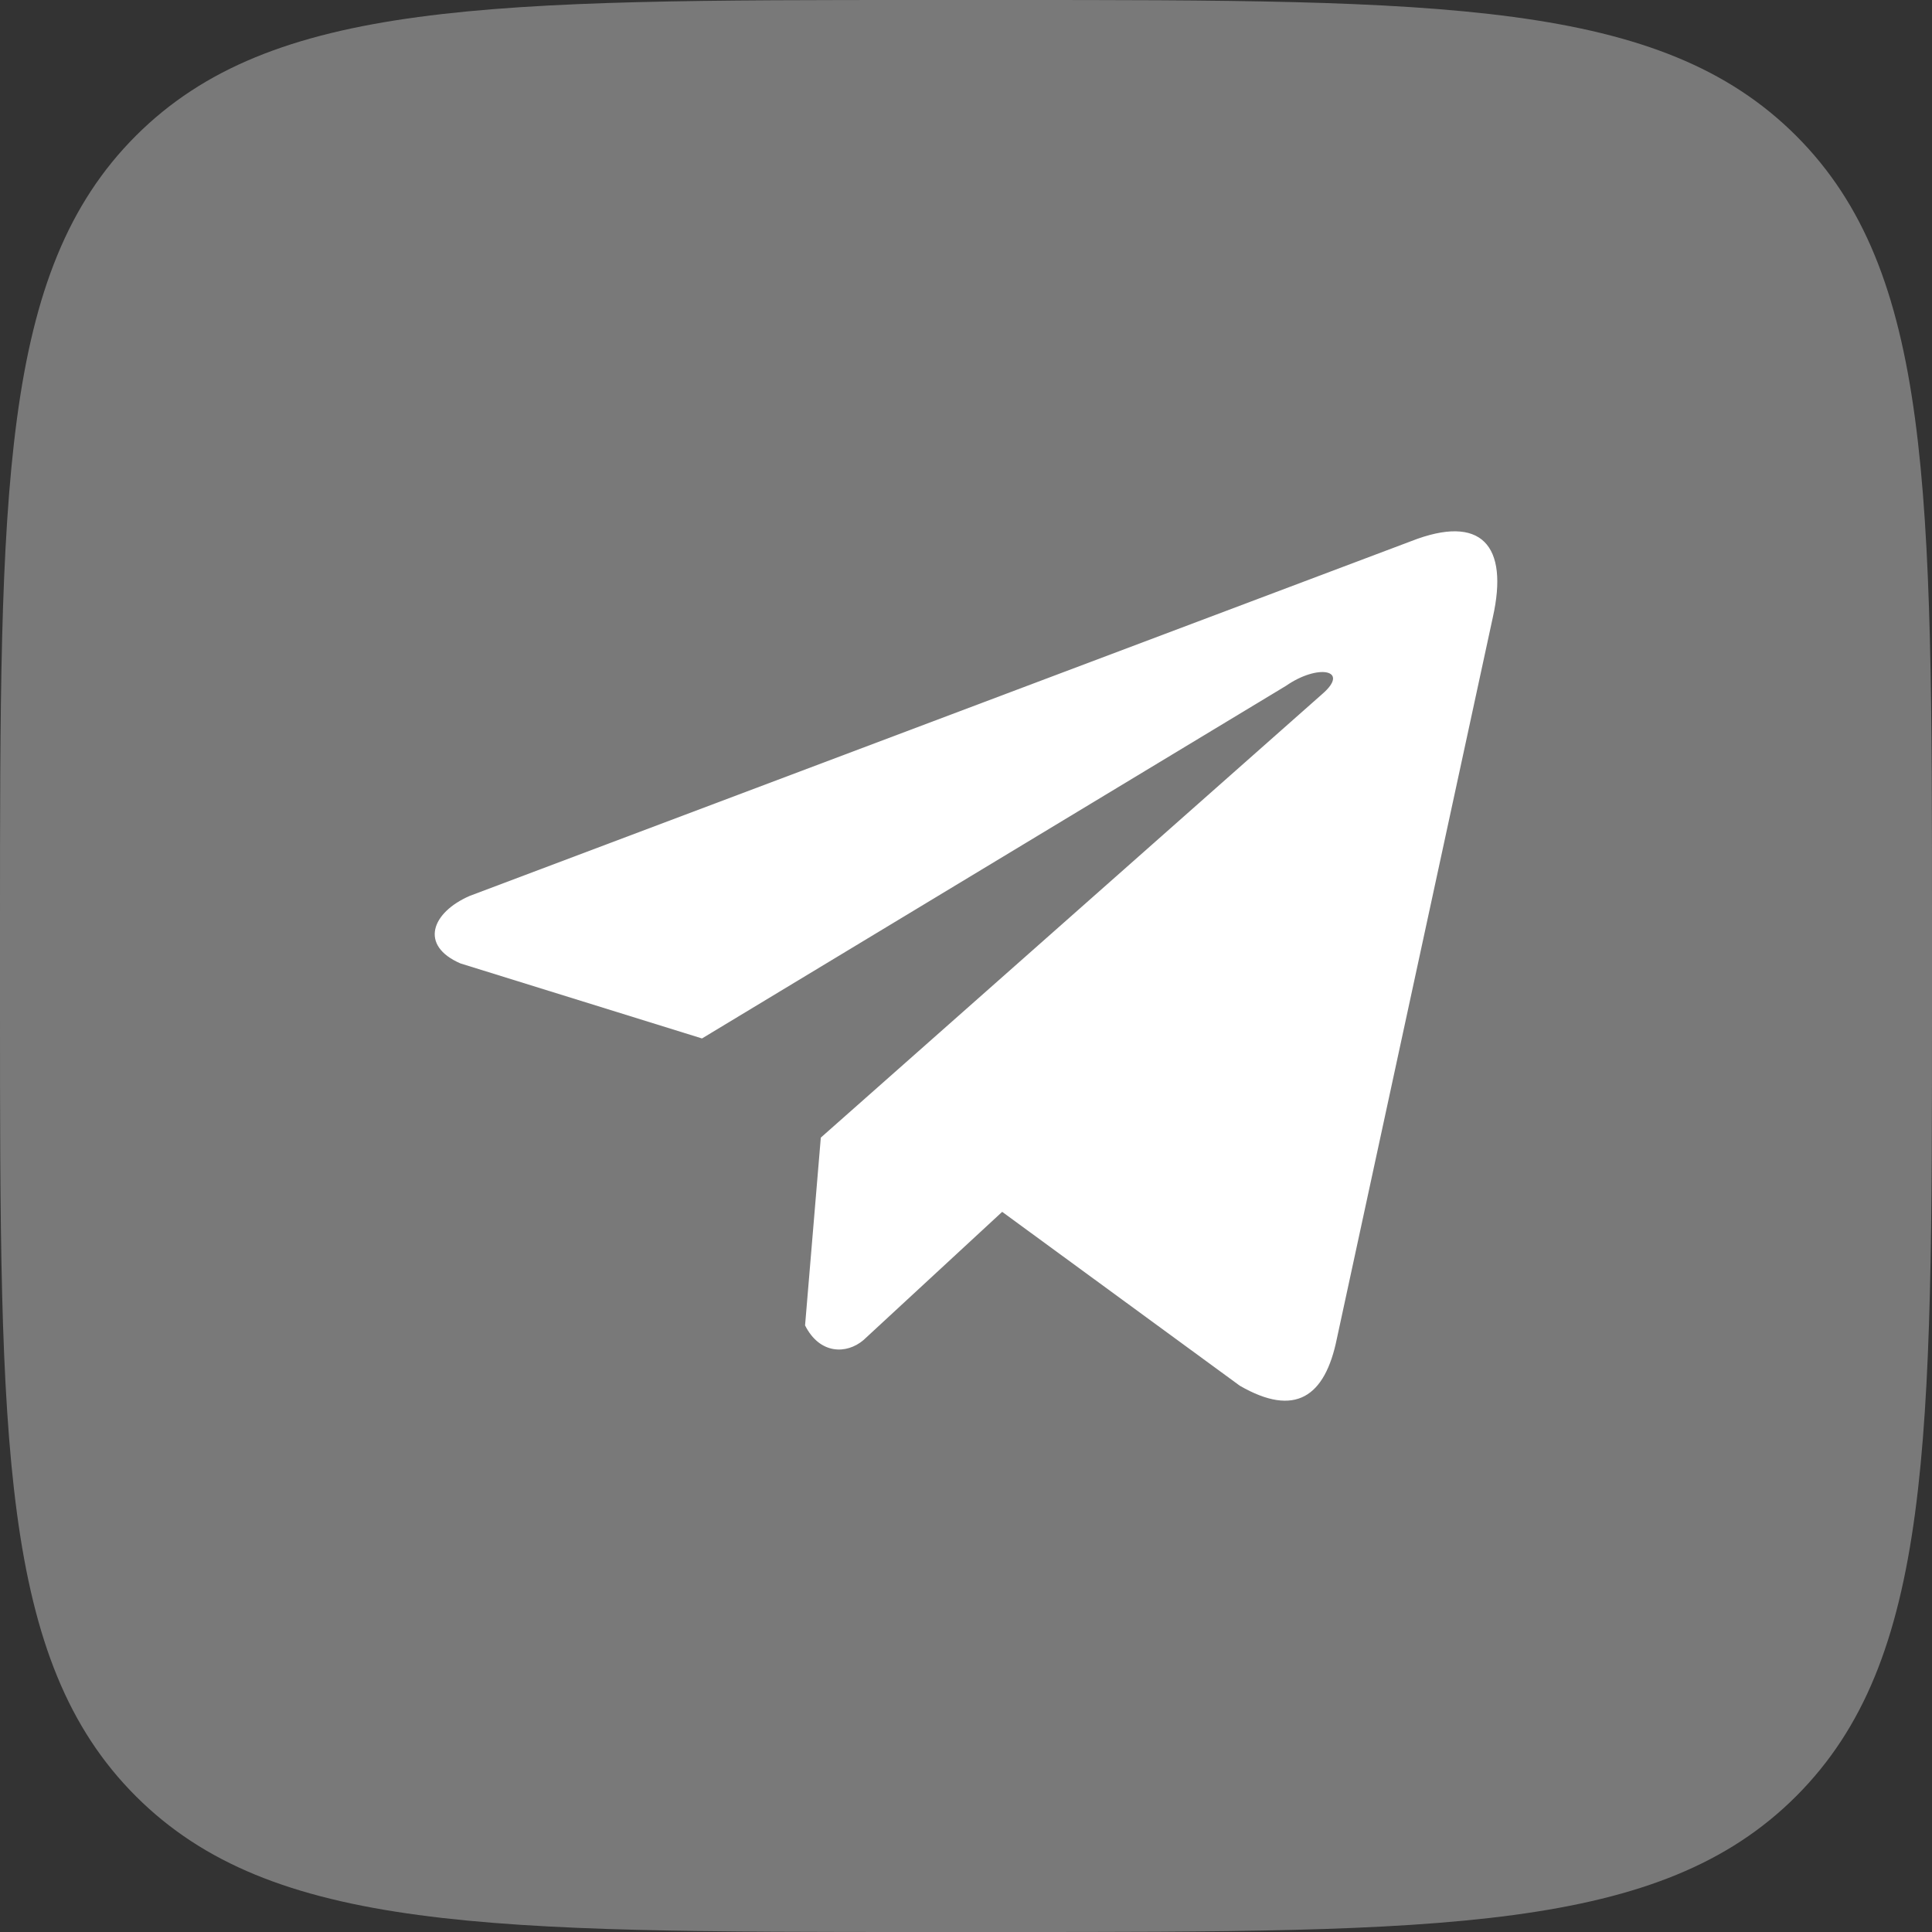 <svg width="40" height="40" viewBox="0 0 40 40" fill="none" xmlns="http://www.w3.org/2000/svg"><rect x="0" y="0" width="40" height="40" fill="#333333" stroke="none"/><path d="M0 19.2C0 10.149 0 5.624 2.812 2.812 5.624 0 10.149 0 19.2 0h1.6c9.051 0 13.576 0 16.388 2.812C40 5.624 40 10.149 40 19.2v1.6c0 9.051 0 13.576-2.812 16.388C34.376 40 29.851 40 20.8 40h-1.6c-9.051 0-13.576 0-16.388-2.812C0 34.376 0 29.851 0 20.8v-1.6z" fill="#797979"/><path d="M29.214 11.205l-19.49 7.344c-.785.341-1.05 1.026-.19 1.398l5 1.553 12.09-7.3c.66-.46 1.336-.337.754.167l-10.384 9.186-.326 3.888c.302.6.856.603 1.208.305l2.873-2.656 4.92 3.6c1.143.66 1.765.234 2.01-.978l3.228-14.93c.335-1.492-.236-2.149-1.693-1.577z" fill="#fff"/></svg>